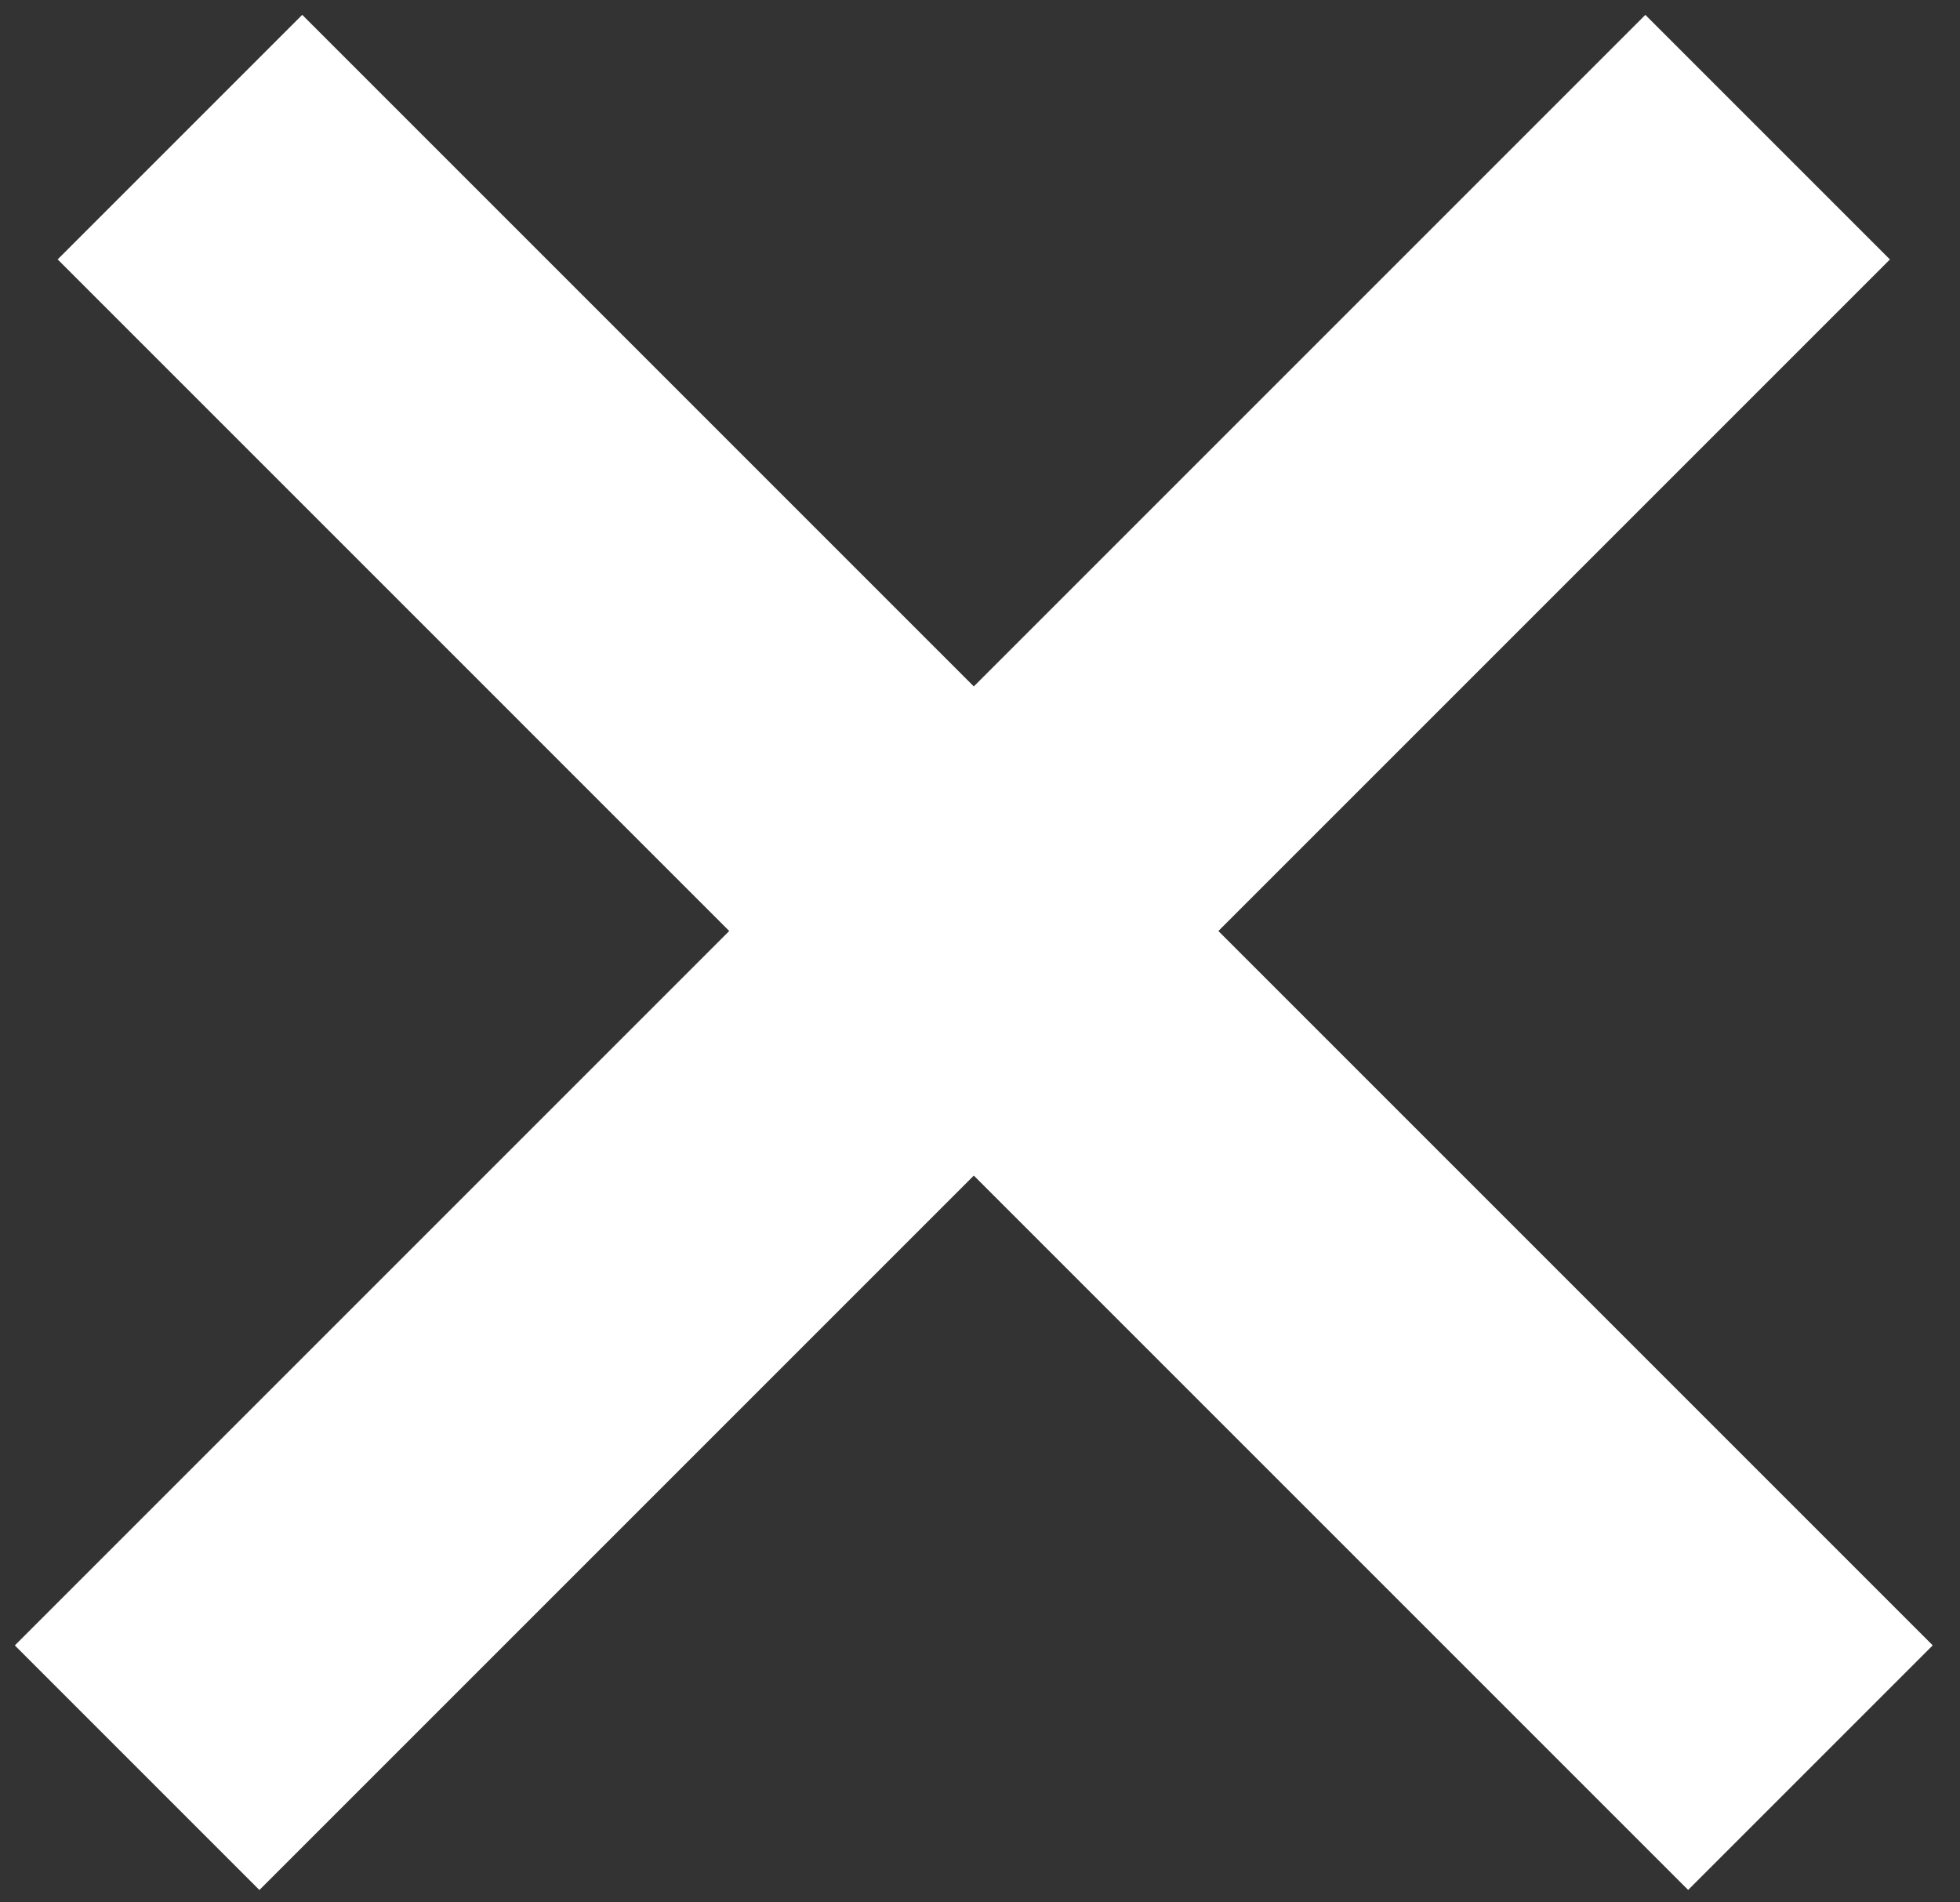 <?xml version="1.0" encoding="UTF-8"?> <svg xmlns="http://www.w3.org/2000/svg" width="68" height="66" viewBox="0 0 68 66" fill="none"><rect x="0" y="0" width="68" height="66" fill="#333333" stroke="none"/> <line x1="6.243" y1="4.757" x2="62.811" y2="61.326" stroke="white" stroke-width="12"></line> <line x1="4.757" y1="61.328" x2="61.326" y2="4.759" stroke="white" stroke-width="12"></line> </svg> 